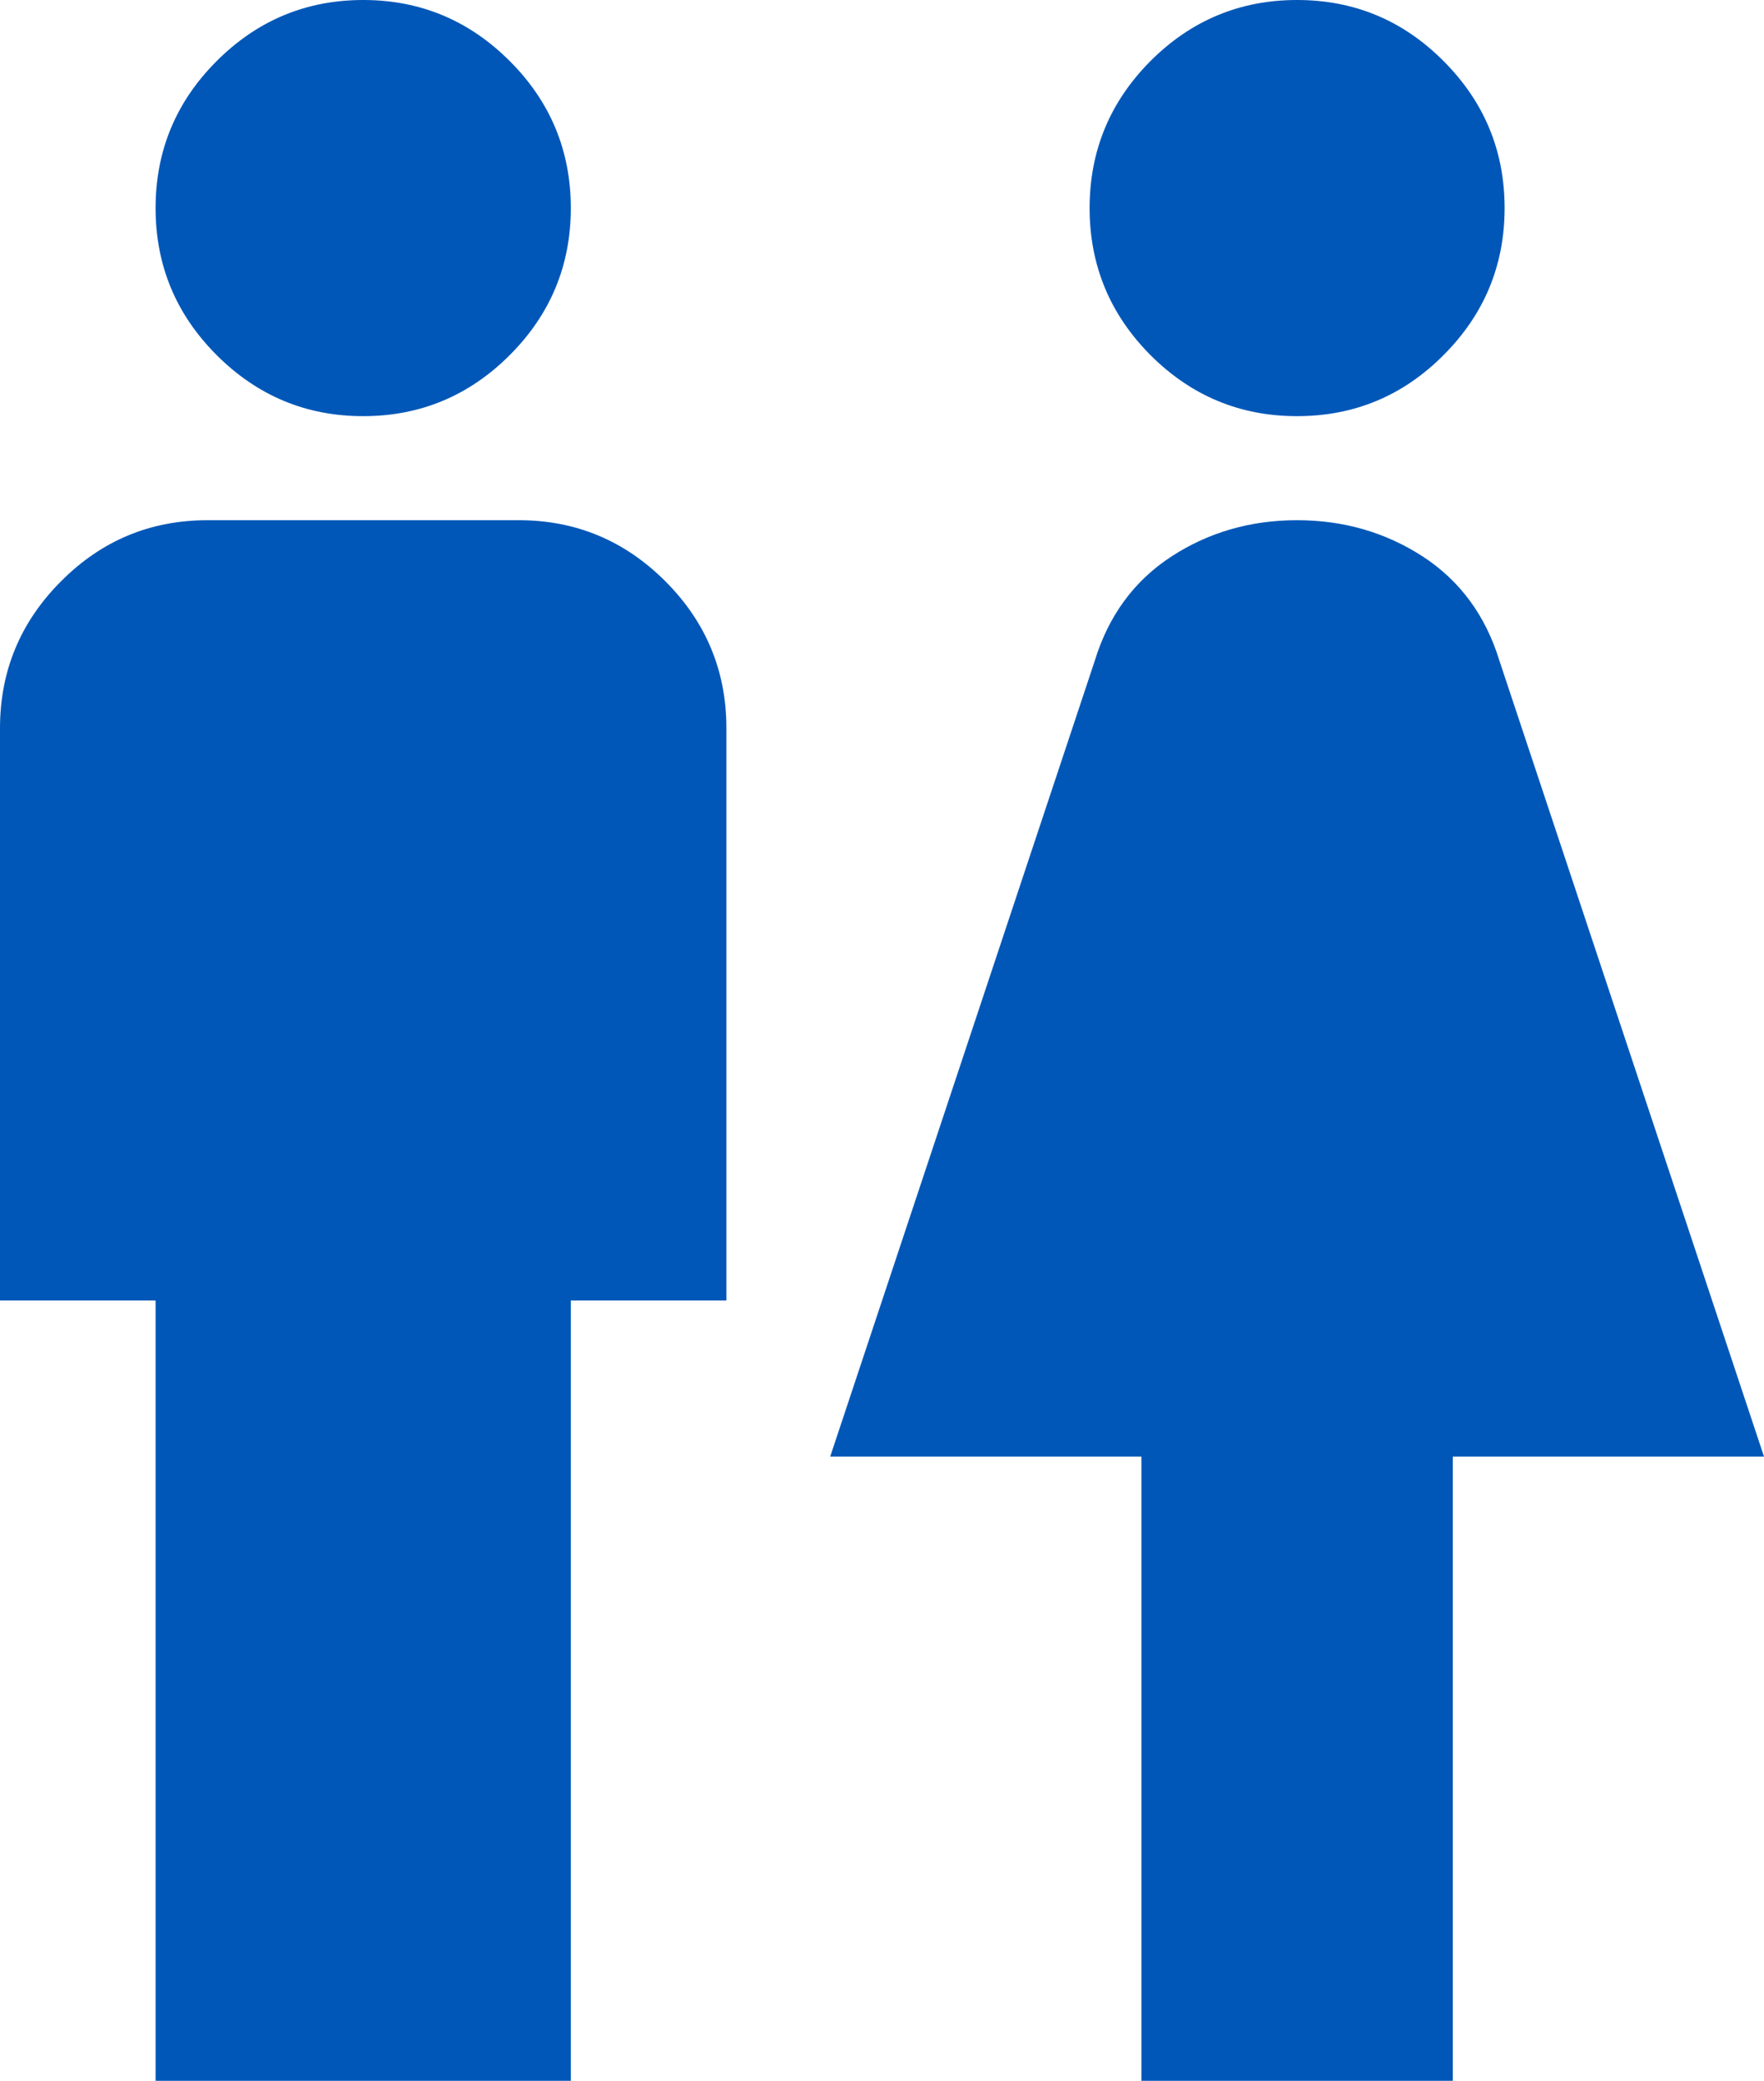 <svg width="78" height="92" xmlns="http://www.w3.org/2000/svg" xmlns:xlink="http://www.w3.org/1999/xlink" overflow="hidden"><defs><clipPath id="clip0"><rect x="3719" y="1357" width="78" height="92"/></clipPath></defs><g clip-path="url(#clip0)" transform="translate(-3719 -1357)"><path d="M3725.88 1449 3725.88 1414.5 3719 1414.5 3719 1389.2C3719 1386.67 3719.9 1384.5 3721.7 1382.7 3723.49 1380.9 3725.65 1380 3728.18 1380L3741.94 1380C3744.46 1380 3746.62 1380.9 3748.42 1382.7 3750.22 1384.5 3751.12 1386.67 3751.12 1389.2L3751.12 1414.5 3744.24 1414.5 3744.24 1449 3725.88 1449ZM3735.06 1375.4C3732.54 1375.4 3730.38 1374.5 3728.58 1372.7 3726.78 1370.9 3725.88 1368.73 3725.88 1366.2 3725.88 1363.67 3726.78 1361.5 3728.58 1359.7 3730.38 1357.9 3732.54 1357 3735.06 1357 3737.58 1357 3739.74 1357.9 3741.54 1359.7 3743.34 1361.5 3744.24 1363.67 3744.24 1366.2 3744.24 1368.73 3743.34 1370.9 3741.54 1372.7 3739.74 1374.5 3737.58 1375.4 3735.06 1375.4ZM3769.47 1449 3769.47 1421.4 3755.71 1421.4 3767.41 1386.21C3768.02 1384.22 3769.15 1382.68 3770.79 1381.61 3772.43 1380.54 3774.29 1380 3776.35 1380 3778.42 1380 3780.27 1380.54 3781.92 1381.61 3783.56 1382.68 3784.69 1384.22 3785.3 1386.21L3797 1421.4 3783.24 1421.4 3783.24 1449 3769.47 1449ZM3776.35 1375.4C3773.83 1375.4 3771.67 1374.5 3769.87 1372.7 3768.08 1370.9 3767.18 1368.73 3767.18 1366.2 3767.18 1363.67 3768.08 1361.5 3769.87 1359.7 3771.67 1357.9 3773.83 1357 3776.35 1357 3778.88 1357 3781.04 1357.9 3782.83 1359.7 3784.63 1361.5 3785.53 1363.67 3785.53 1366.2 3785.53 1368.73 3784.63 1370.9 3782.83 1372.7 3781.04 1374.5 3778.88 1375.4 3776.35 1375.4Z" fill="#0057B8" fill-rule="evenodd"/></g></svg>